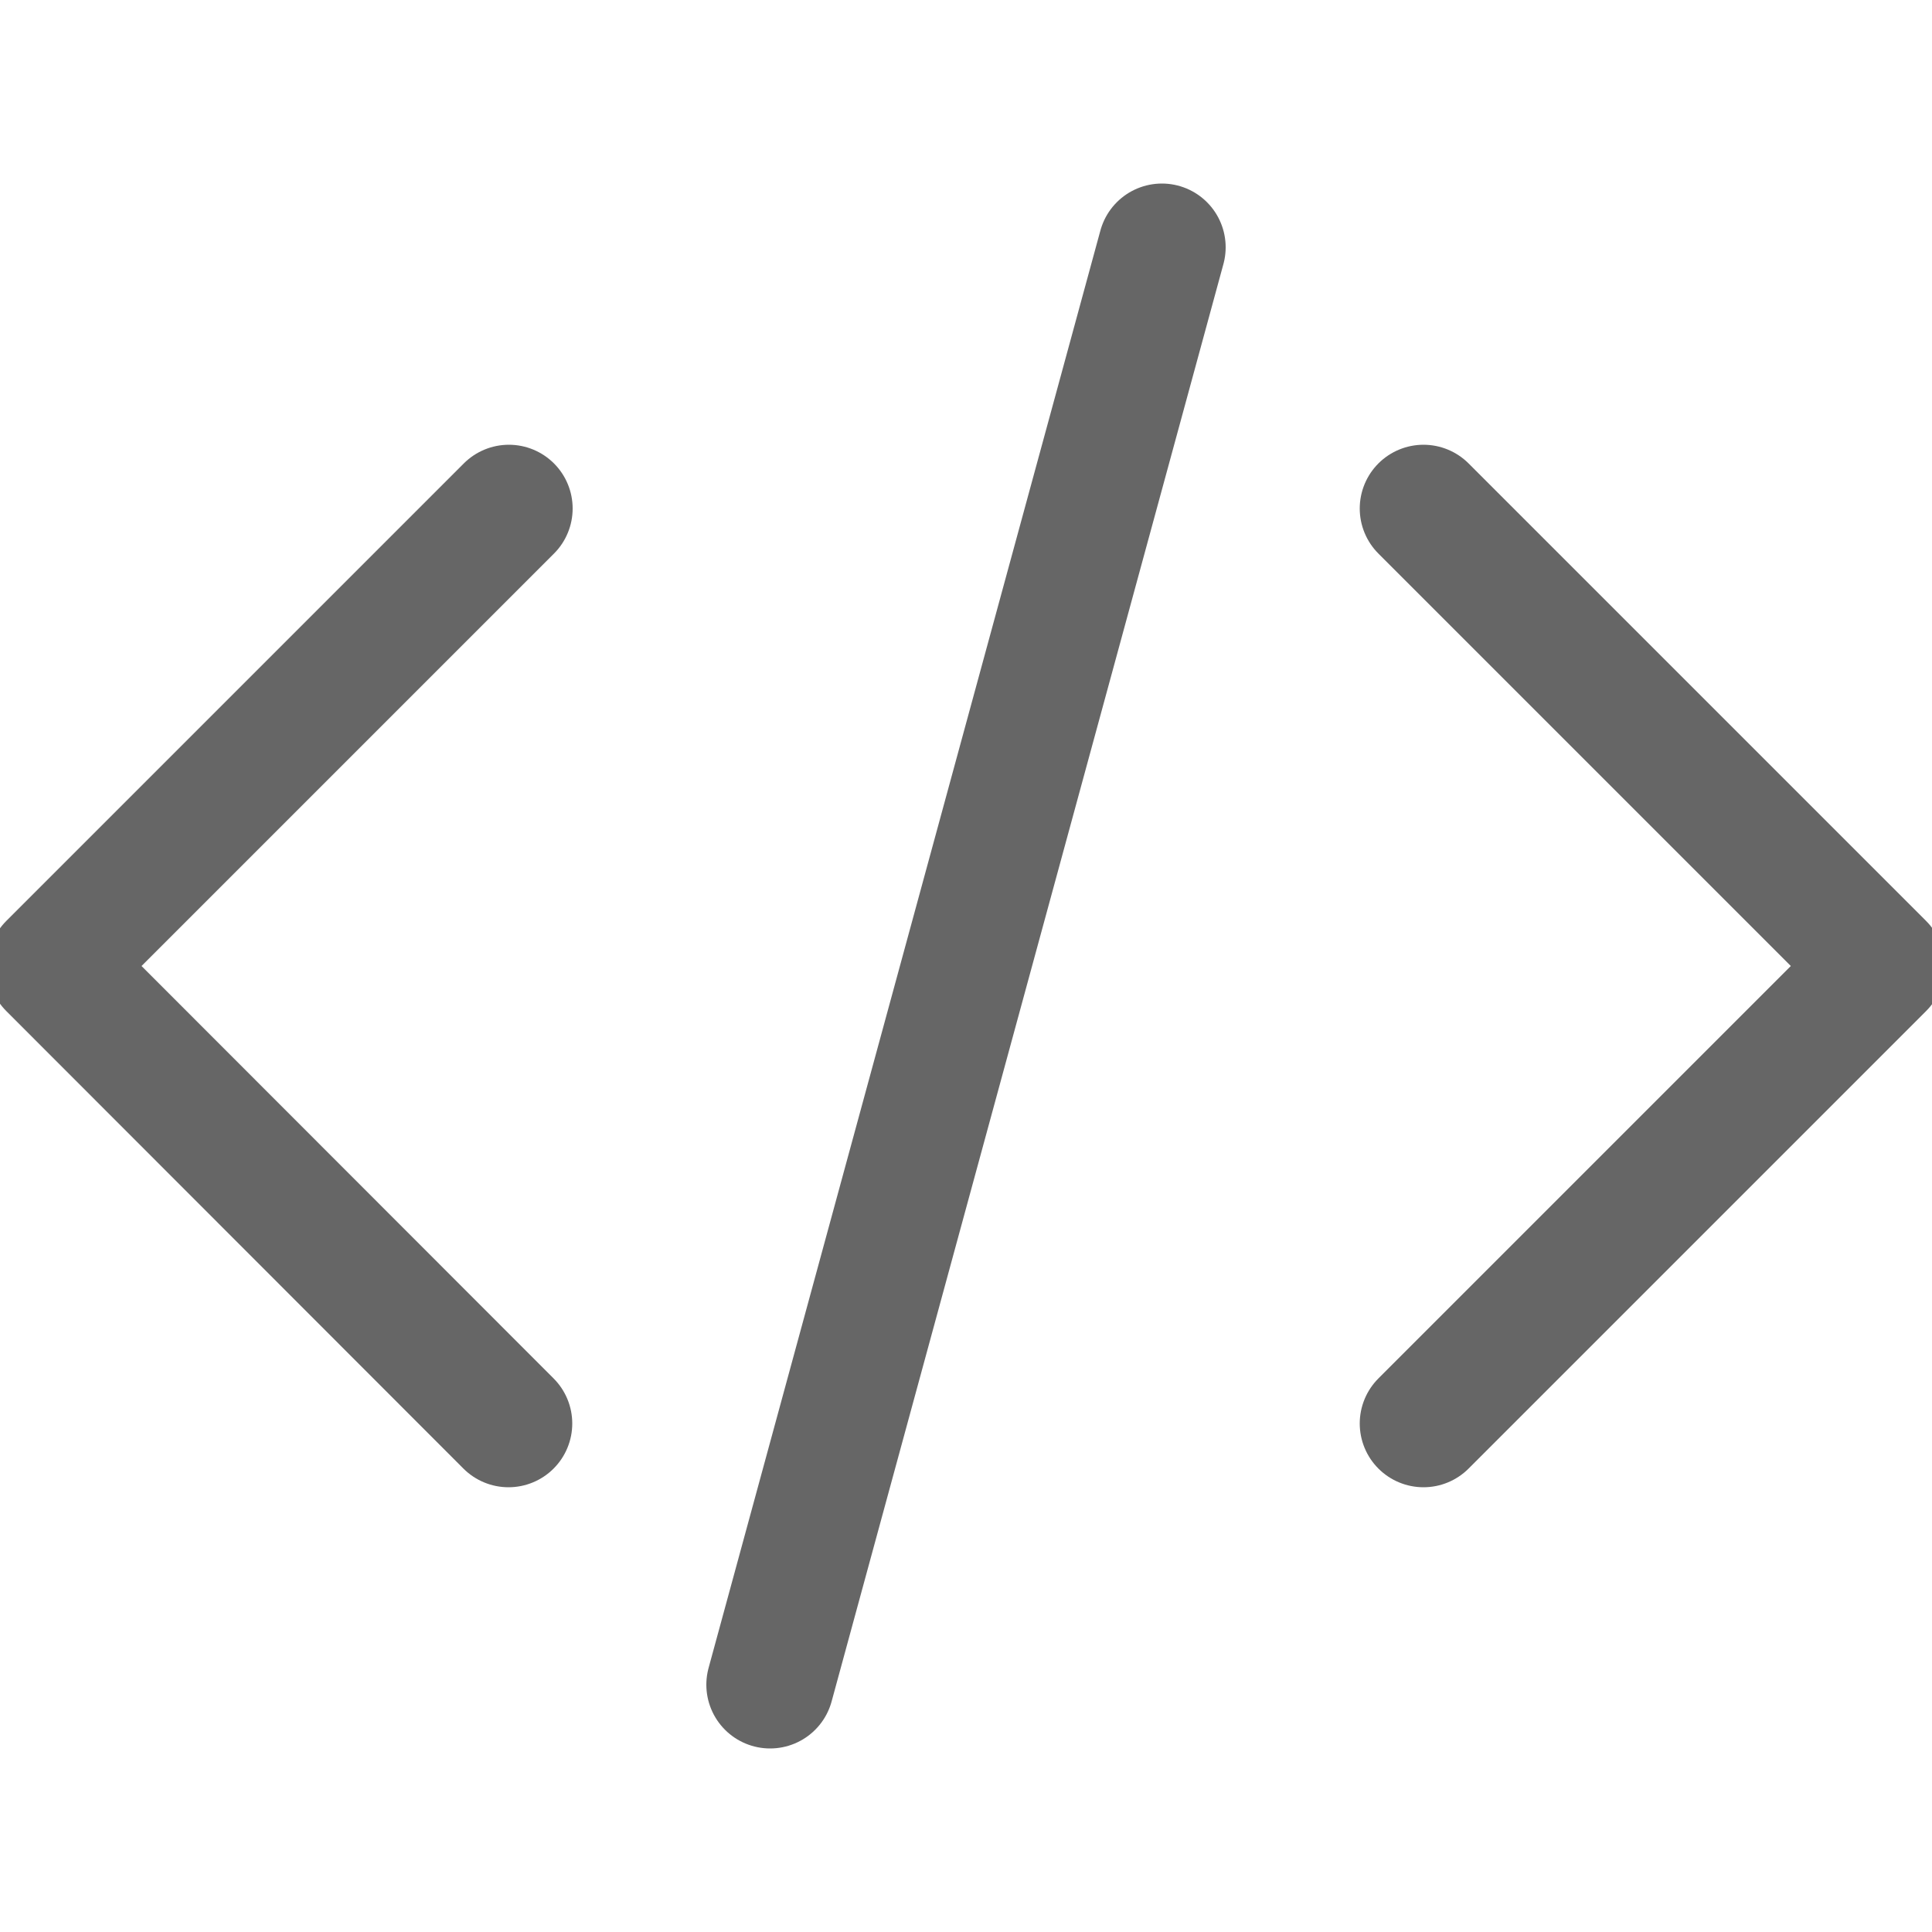 <svg viewBox="0 0 500 500" xmlns="http://www.w3.org/2000/svg"><path d="m368.4 131.6 118.4 118.4-118.4 118.4m-236.8 0-118.3-118.4 118.4-118.4m169-67.6-101.4 372" fill="none" stroke="#666" stroke-linecap="round" stroke-linejoin="round" stroke-width="33"/></svg>